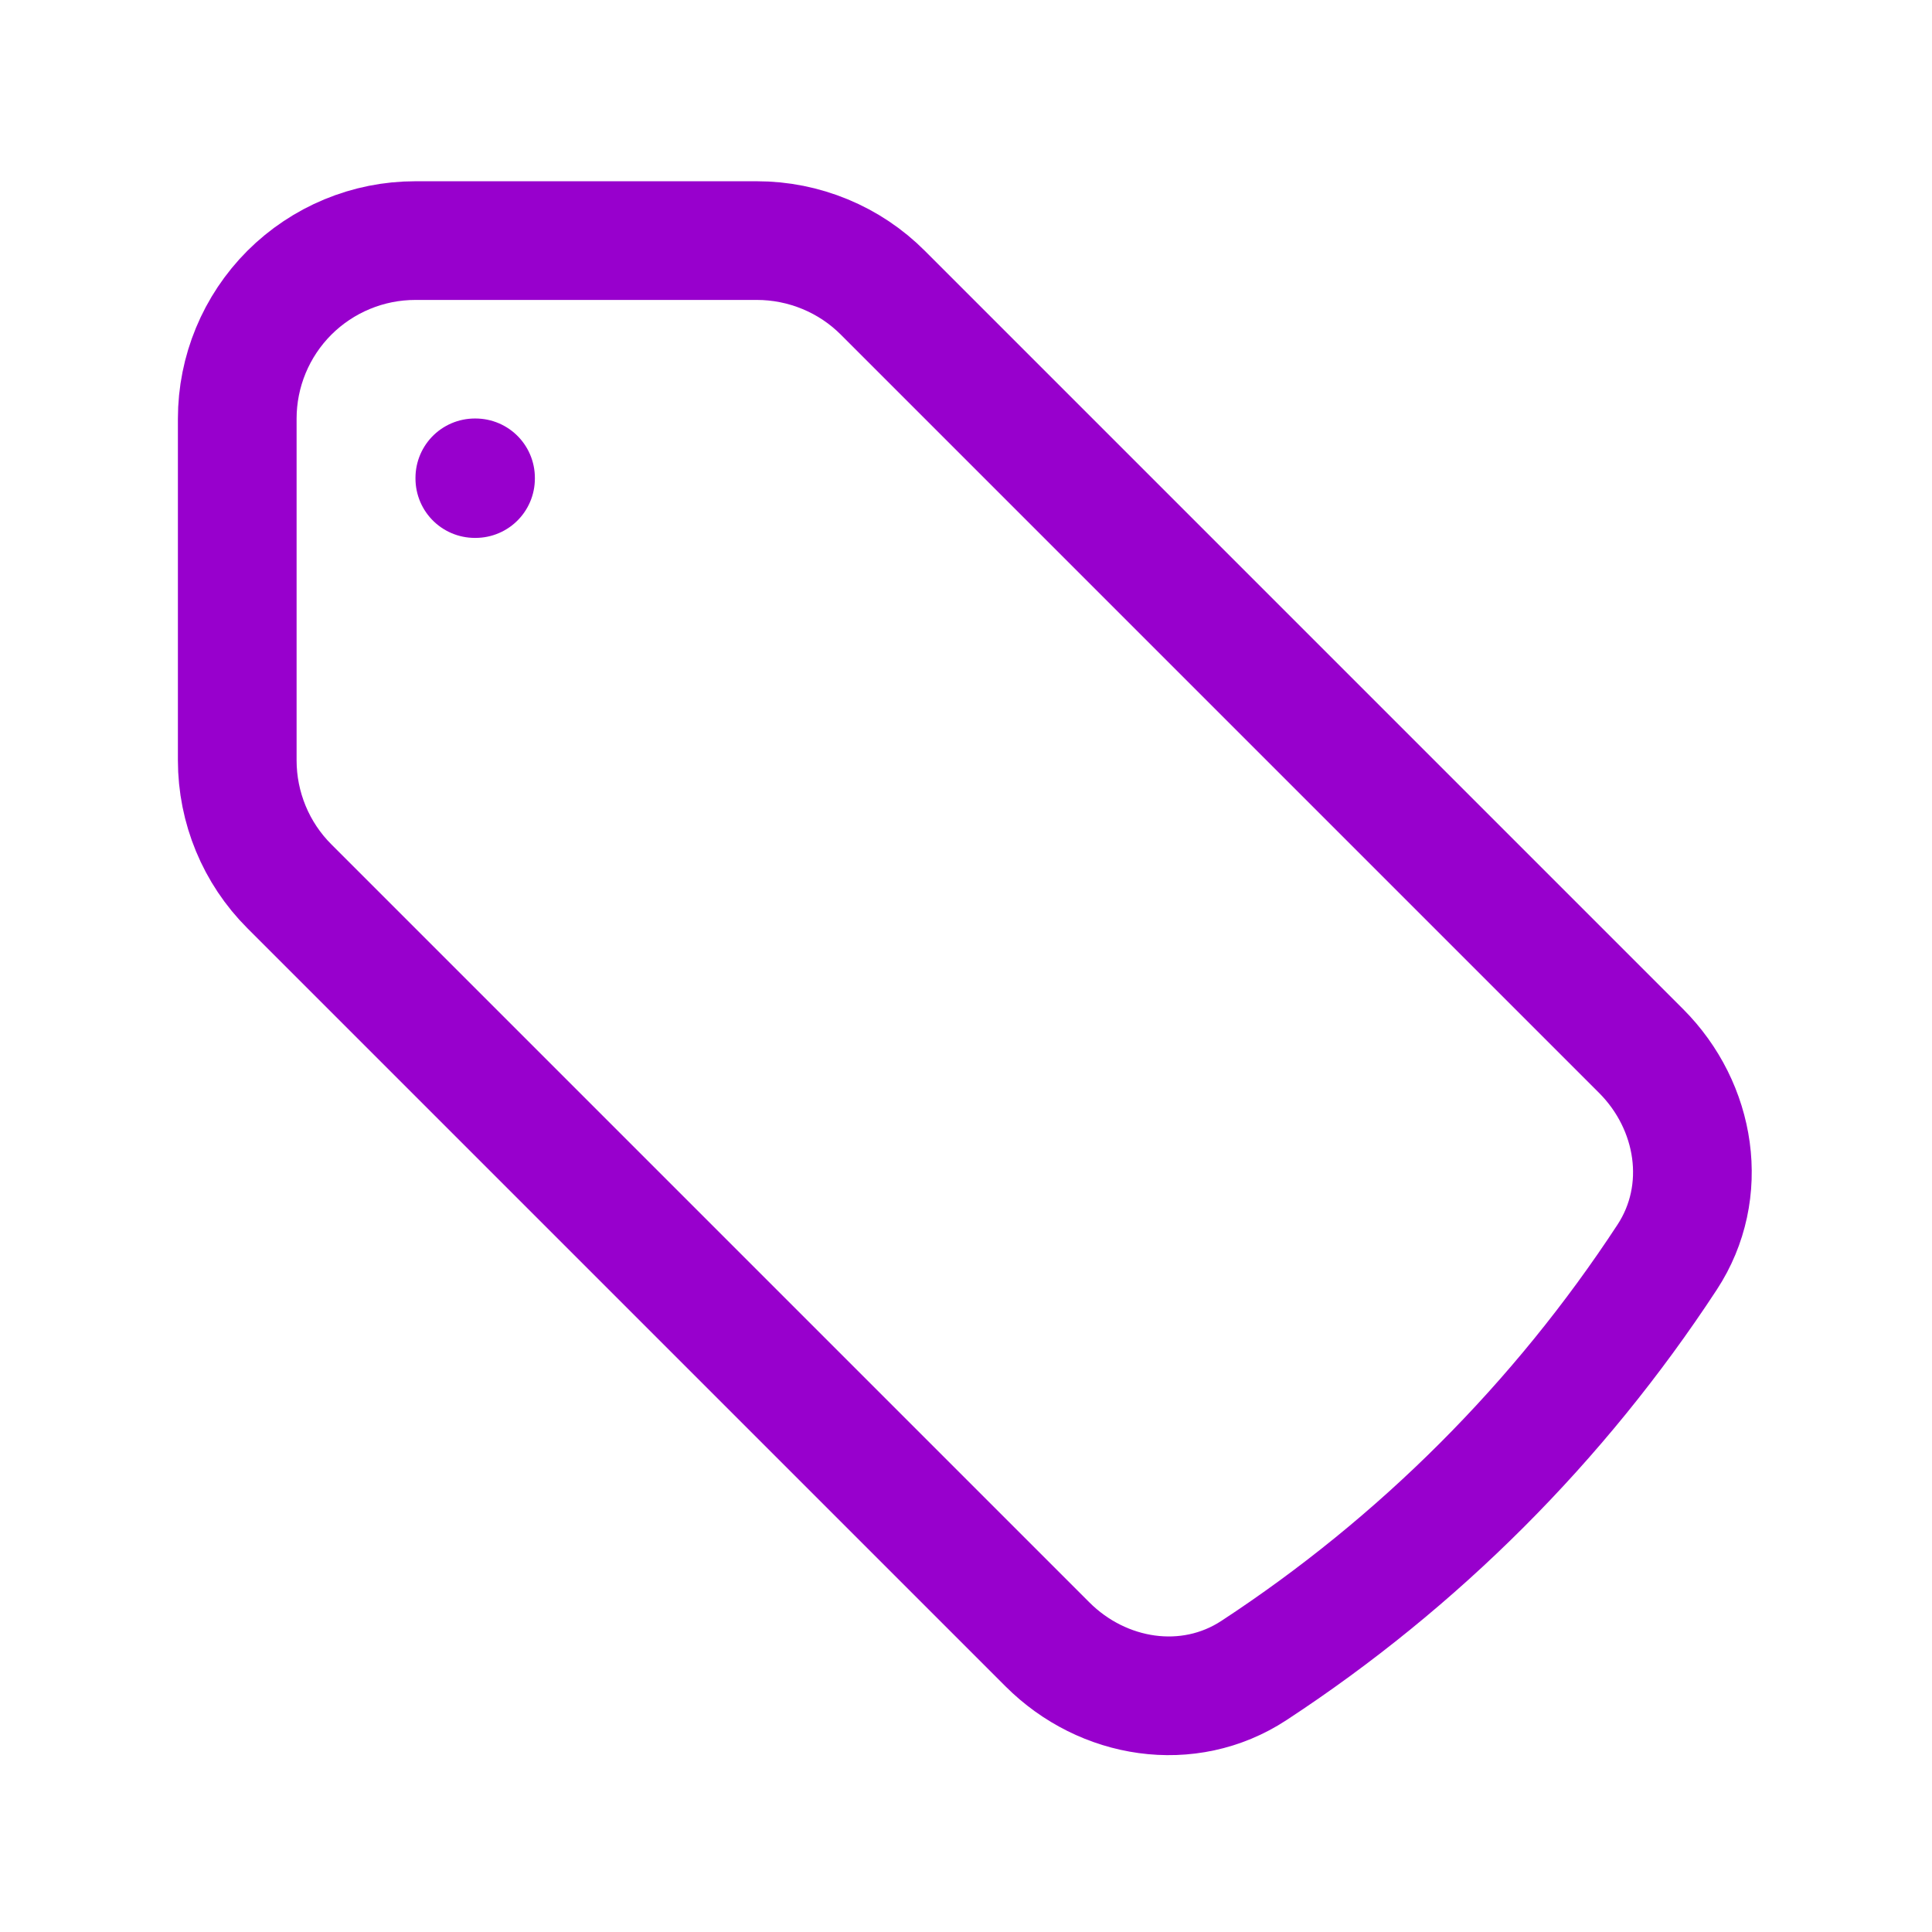 <svg width="30" height="30" viewBox="0 0 30 30" fill="none" xmlns="http://www.w3.org/2000/svg">
<path d="M11.754 3.736H6.448C5.715 3.736 5.012 4.028 4.493 4.546C3.975 5.065 3.684 5.768 3.684 6.501V11.807C3.684 12.54 3.975 13.245 4.493 13.762L16.266 25.535C17.125 26.393 18.453 26.606 19.47 25.94C22.027 24.265 24.212 22.08 25.887 19.522C26.553 18.506 26.341 17.178 25.482 16.319L13.71 4.547C13.454 4.29 13.149 4.086 12.813 3.947C12.477 3.808 12.117 3.736 11.754 3.736Z" stroke="#9800CD" stroke-width="1.843" stroke-linecap="round" stroke-linejoin="round"/>
<path d="M7.373 7.42H7.384V7.431H7.373V7.42Z" stroke="#9800CD" stroke-width="1.843" stroke-linecap="round" stroke-linejoin="round"/>
</svg>
